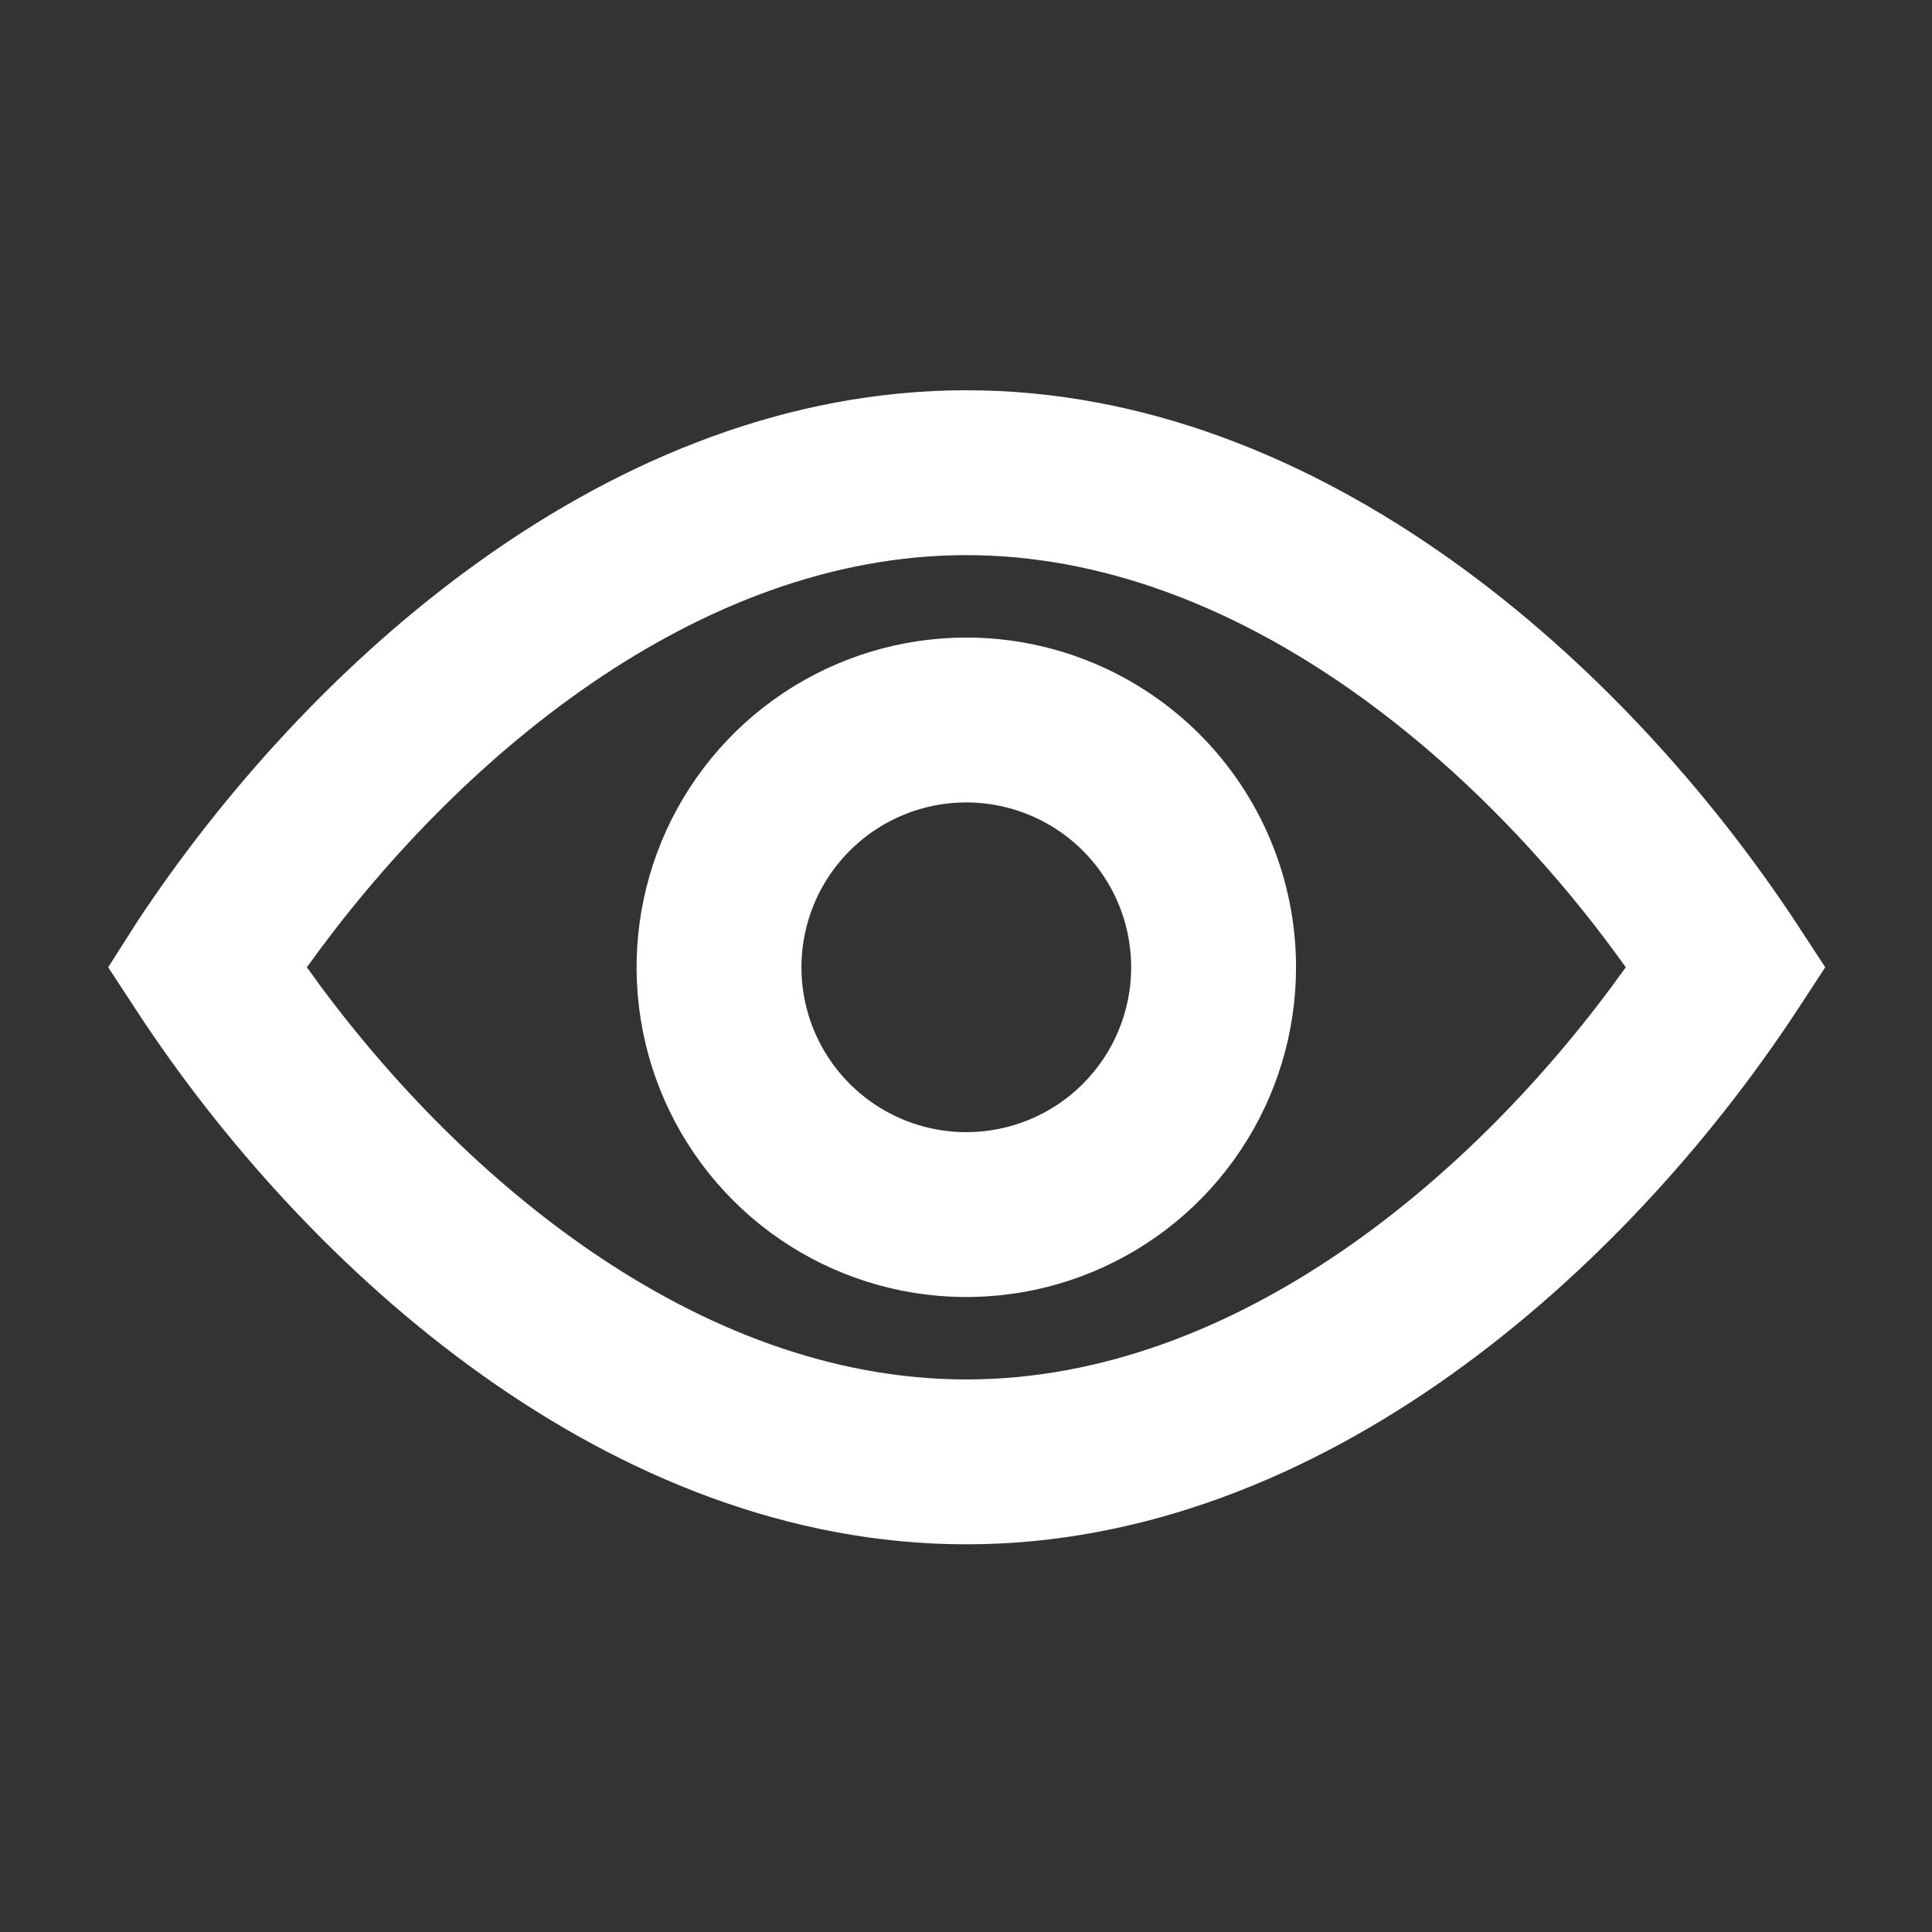 <?xml version="1.0" encoding="UTF-8"?> <svg xmlns="http://www.w3.org/2000/svg" width="500" height="500" viewBox="0 0 500 500" fill="none"><rect x="0" y="0" width="500" height="500" fill="#333333" stroke="none"/><path d="M250.08 101C157.92 101 79.413 172.04 35.467 238.6L28 250.333L35.68 262.067C79.413 328.627 157.92 399.667 250.08 399.667C342.24 399.667 420.747 328.627 464.693 262.067L472.373 250.333L464.693 238.6C420.747 172.04 342.24 101 250.08 101ZM250.08 357C180.107 357 117.6 303.88 79.413 250.333C117.813 196.787 180.32 143.667 250.08 143.667C319.84 143.667 382.56 196.787 420.747 250.333C382.56 303.88 320.053 357 250.08 357Z" fill="white"></path><path d="M250.08 165C233.203 165 216.704 170.005 202.671 179.381C188.638 188.758 177.701 202.085 171.242 217.678C164.784 233.27 163.094 250.428 166.386 266.981C169.679 283.534 177.806 298.739 189.74 310.673C201.674 322.607 216.879 330.734 233.432 334.027C249.985 337.32 267.143 335.63 282.736 329.171C298.328 322.712 311.656 311.775 321.032 297.742C330.409 283.709 335.413 267.211 335.413 250.333C335.413 227.702 326.423 205.997 310.42 189.994C294.417 173.99 272.712 165 250.08 165ZM250.08 293C241.641 293 233.392 290.498 226.376 285.809C219.359 281.121 213.89 274.457 210.661 266.661C207.432 258.865 206.587 250.286 208.233 242.009C209.879 233.733 213.943 226.13 219.91 220.163C225.877 214.196 233.48 210.133 241.756 208.486C250.033 206.84 258.611 207.685 266.408 210.914C274.204 214.144 280.868 219.613 285.556 226.629C290.244 233.646 292.747 241.895 292.747 250.333C292.747 261.649 288.251 272.502 280.25 280.503C272.248 288.505 261.396 293 250.08 293Z" fill="white"></path></svg> 